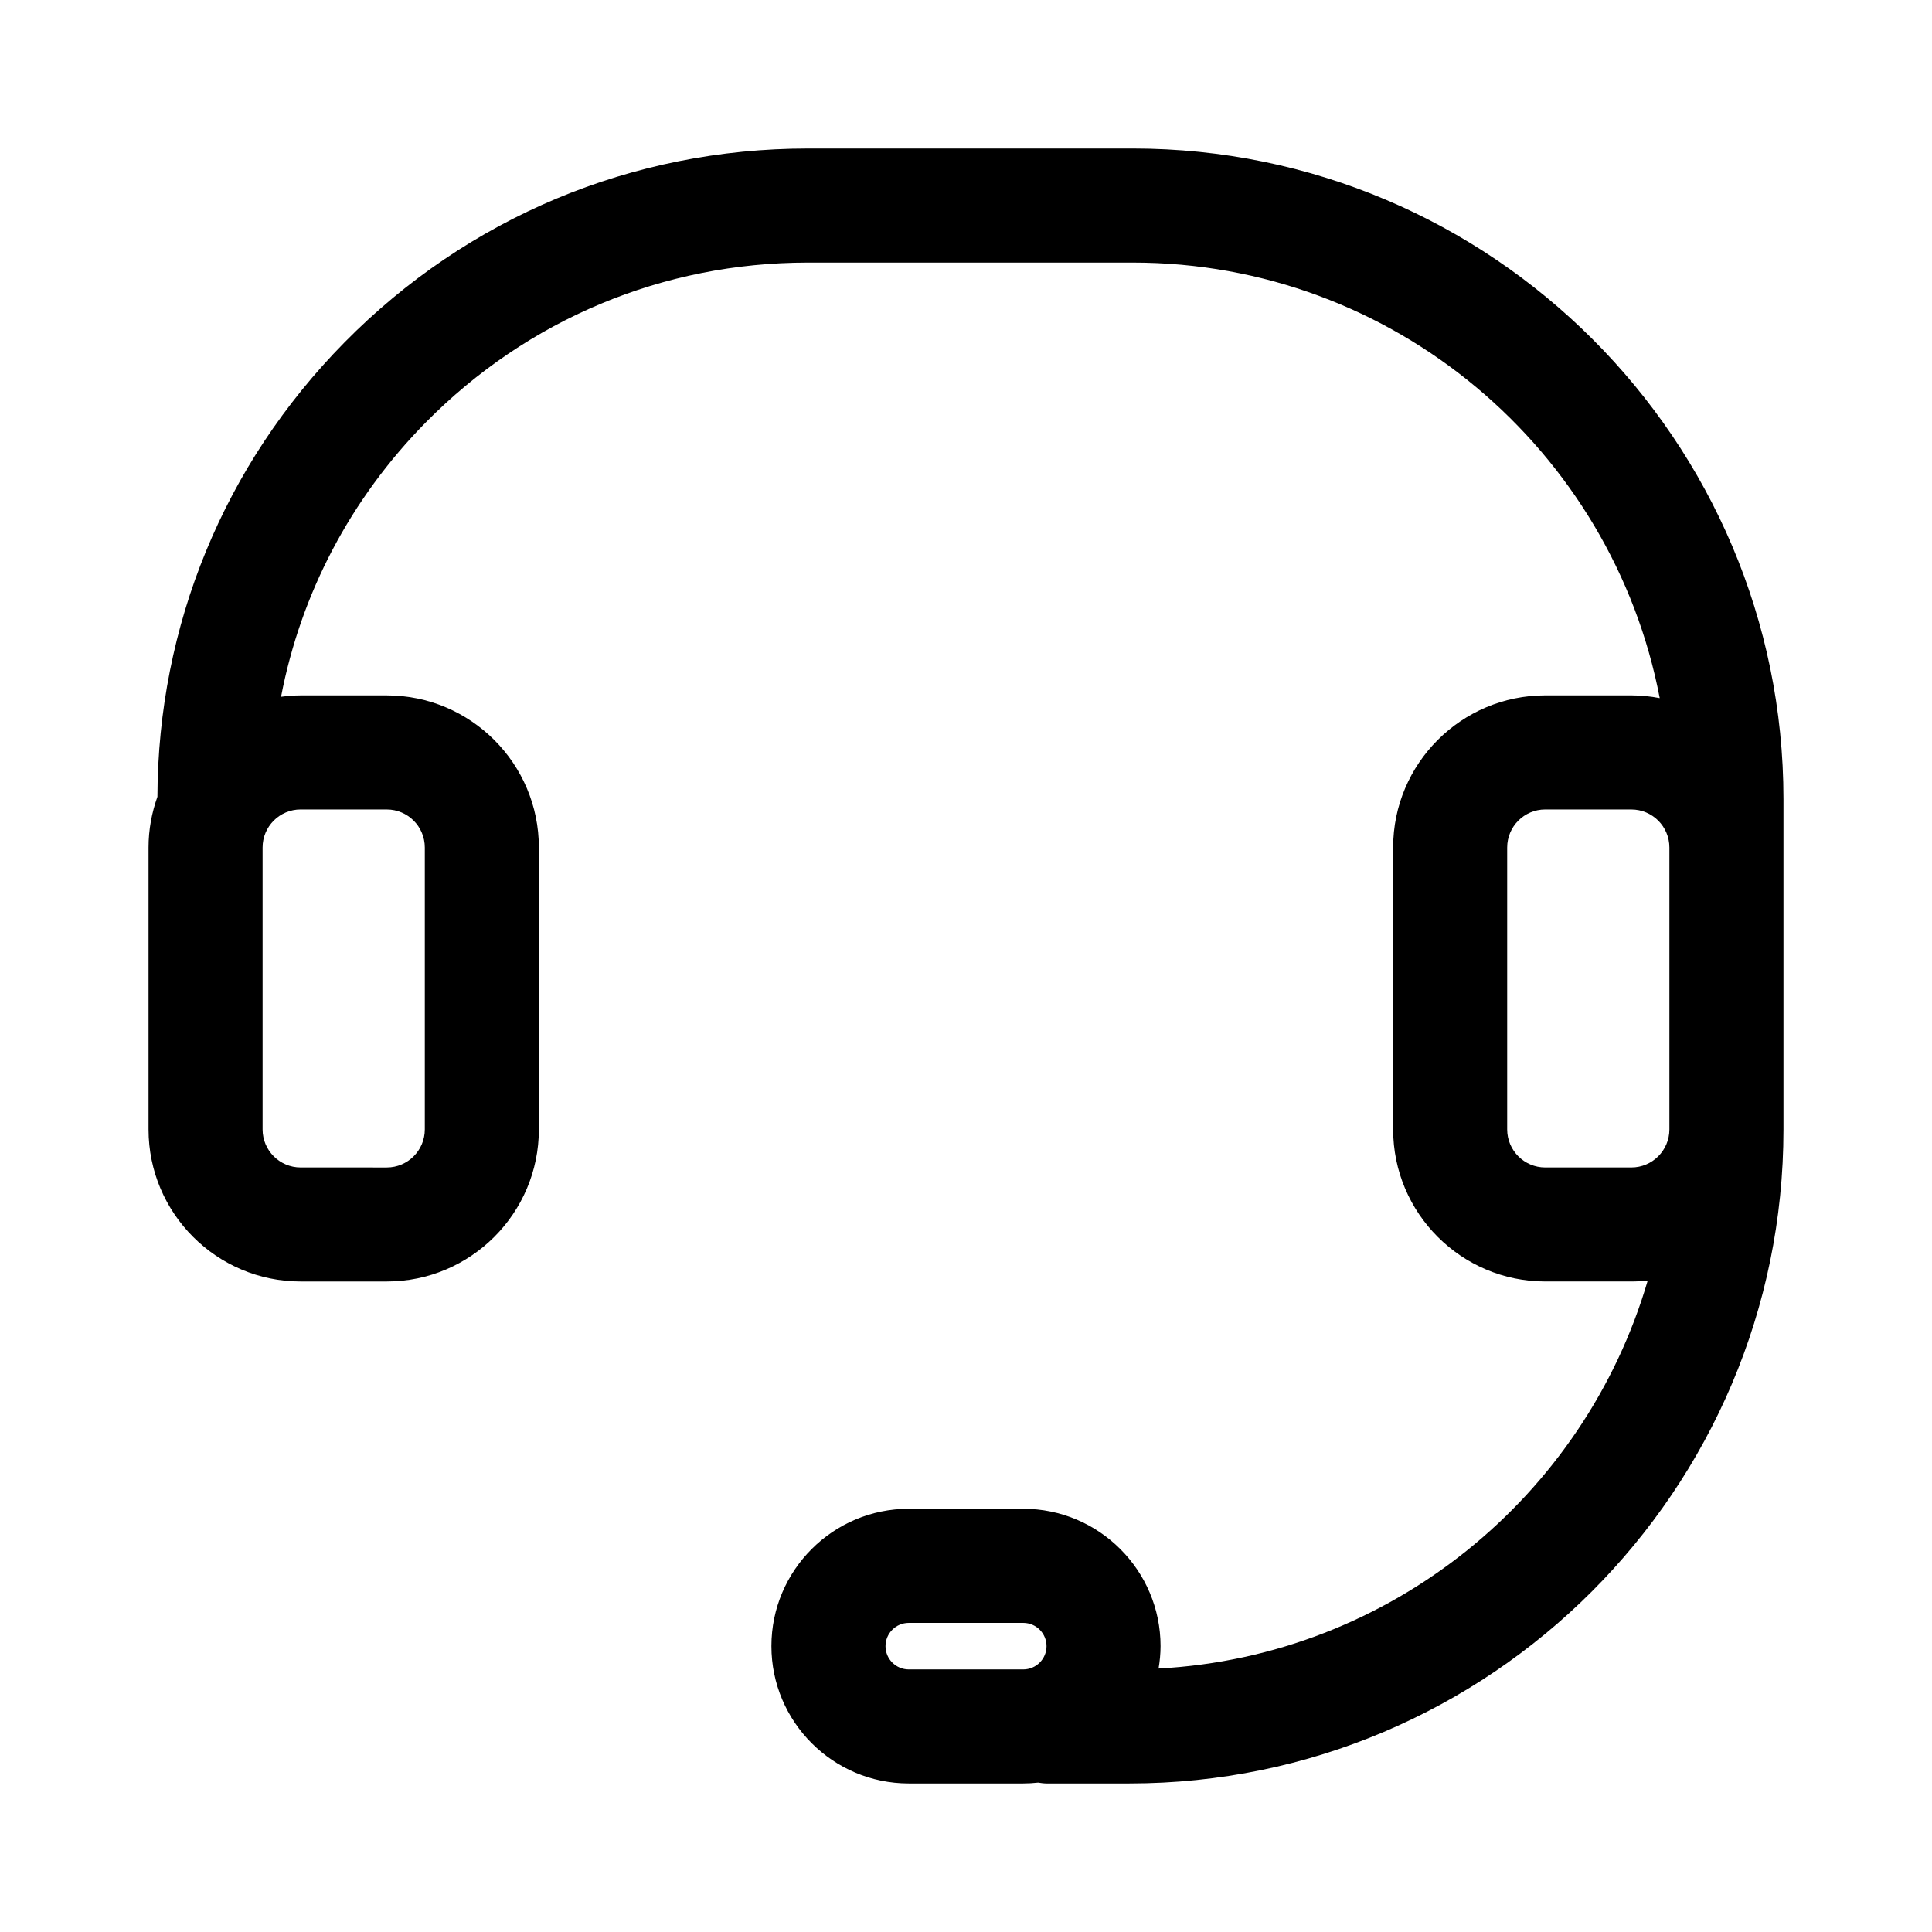 <?xml version="1.0" encoding="UTF-8"?>
<!-- Uploaded to: ICON Repo, www.svgrepo.com, Generator: ICON Repo Mixer Tools -->
<svg fill="#000000" width="800px" height="800px" version="1.1" viewBox="144 144 512 512" xmlns="http://www.w3.org/2000/svg">
 <path d="m444.21 183.36h-86.121c-46.527 0-90.141 18.246-122.8 51.387-31.926 32.391-49.422 75.043-49.57 120.4-1.496 4.211-2.356 8.723-2.356 13.441v74.715c0 22.223 18.082 40.305 40.305 40.305h22.832c22.223 0 40.305-18.082 40.305-40.305v-74.715c0-22.223-18.082-40.305-40.305-40.305h-22.832c-1.762 0-3.488 0.152-5.188 0.371 5.234-27.281 18.367-52.422 38.34-72.691 26.938-27.328 62.898-42.375 101.27-42.375h86.125c69.254 0 127.07 49.777 139.63 115.42-2.438-0.465-4.941-0.73-7.512-0.73h-22.832c-22.223 0-40.305 18.082-40.305 40.305v74.715c0 22.223 18.082 40.305 40.305 40.305h22.832c1.461 0 2.902-0.09 4.328-0.242-16.68 57.09-68.031 99.531-129.63 102.82 0.324-1.941 0.527-3.918 0.527-5.949 0-20.066-16.324-36.395-36.395-36.395h-30.336c-20.066 0-36.395 16.324-36.395 36.395 0 20.07 16.328 36.398 36.395 36.398h30.336c1.336 0 2.648-0.082 3.945-0.223 0.73 0.105 1.461 0.223 2.215 0.223h21.973c95.582 0 173.34-77.758 173.34-173.33v-87.523c0-95.07-77.352-172.42-172.43-172.42zm-197.71 175.16c5.559 0 10.078 4.519 10.078 10.078v74.715c0 5.559-4.519 10.078-10.078 10.078l-22.832-0.004c-5.559 0-10.078-4.519-10.078-10.078v-74.715c0-5.559 4.519-10.078 10.078-10.078zm132.17 221.73c0-3.402 2.766-6.168 6.168-6.168h30.336c3.402 0 6.168 2.766 6.168 6.168-0.004 3.398-2.769 6.164-6.172 6.164h-30.336c-3.402 0-6.164-2.766-6.164-6.164zm197.66-126.86h-22.832c-5.559 0-10.078-4.519-10.078-10.078v-74.715c0-5.559 4.519-10.078 10.078-10.078l22.832 0.004c5.559 0 10.078 4.519 10.078 10.078v74.715c-0.004 5.551-4.519 10.074-10.078 10.074z"/>
</svg>